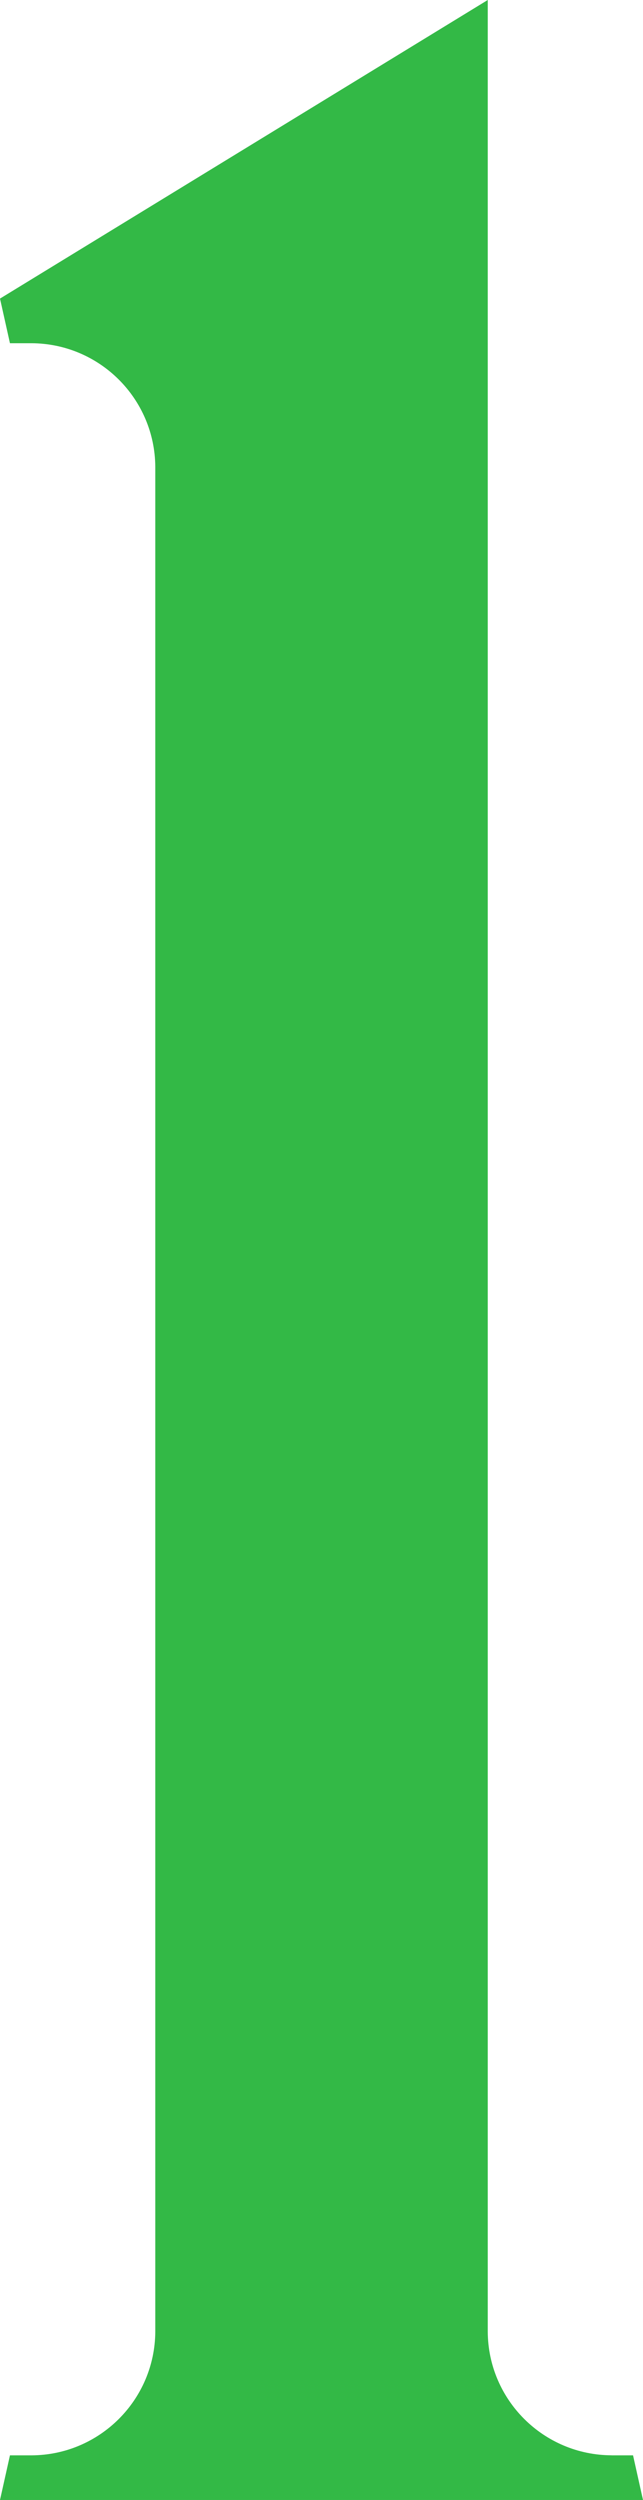 <svg xmlns="http://www.w3.org/2000/svg" id="Layer_2" data-name="Layer 2" viewBox="0 0 152.5 592.6"><defs><style>      .cls-1 {        fill: #33b946;      }    </style></defs><g id="_&#xEB;&#xCE;&#xD3;&#xC8;_1" data-name="&#xEB;&#xCE;&#xD3;&#xC8; 1"><path class="cls-1" d="M145.05,582.02c-16.17-.06-29.27-13.13-29.37-29.29V0L0,70.78l2.36,10.58h5.09c16.17.06,29.27,13.13,29.38,29.29v442.09c-.11,16.16-13.21,29.23-29.37,29.29H2.36l-2.36,10.58h152.5l-2.36-10.58h-5.09Z"></path></g></svg>